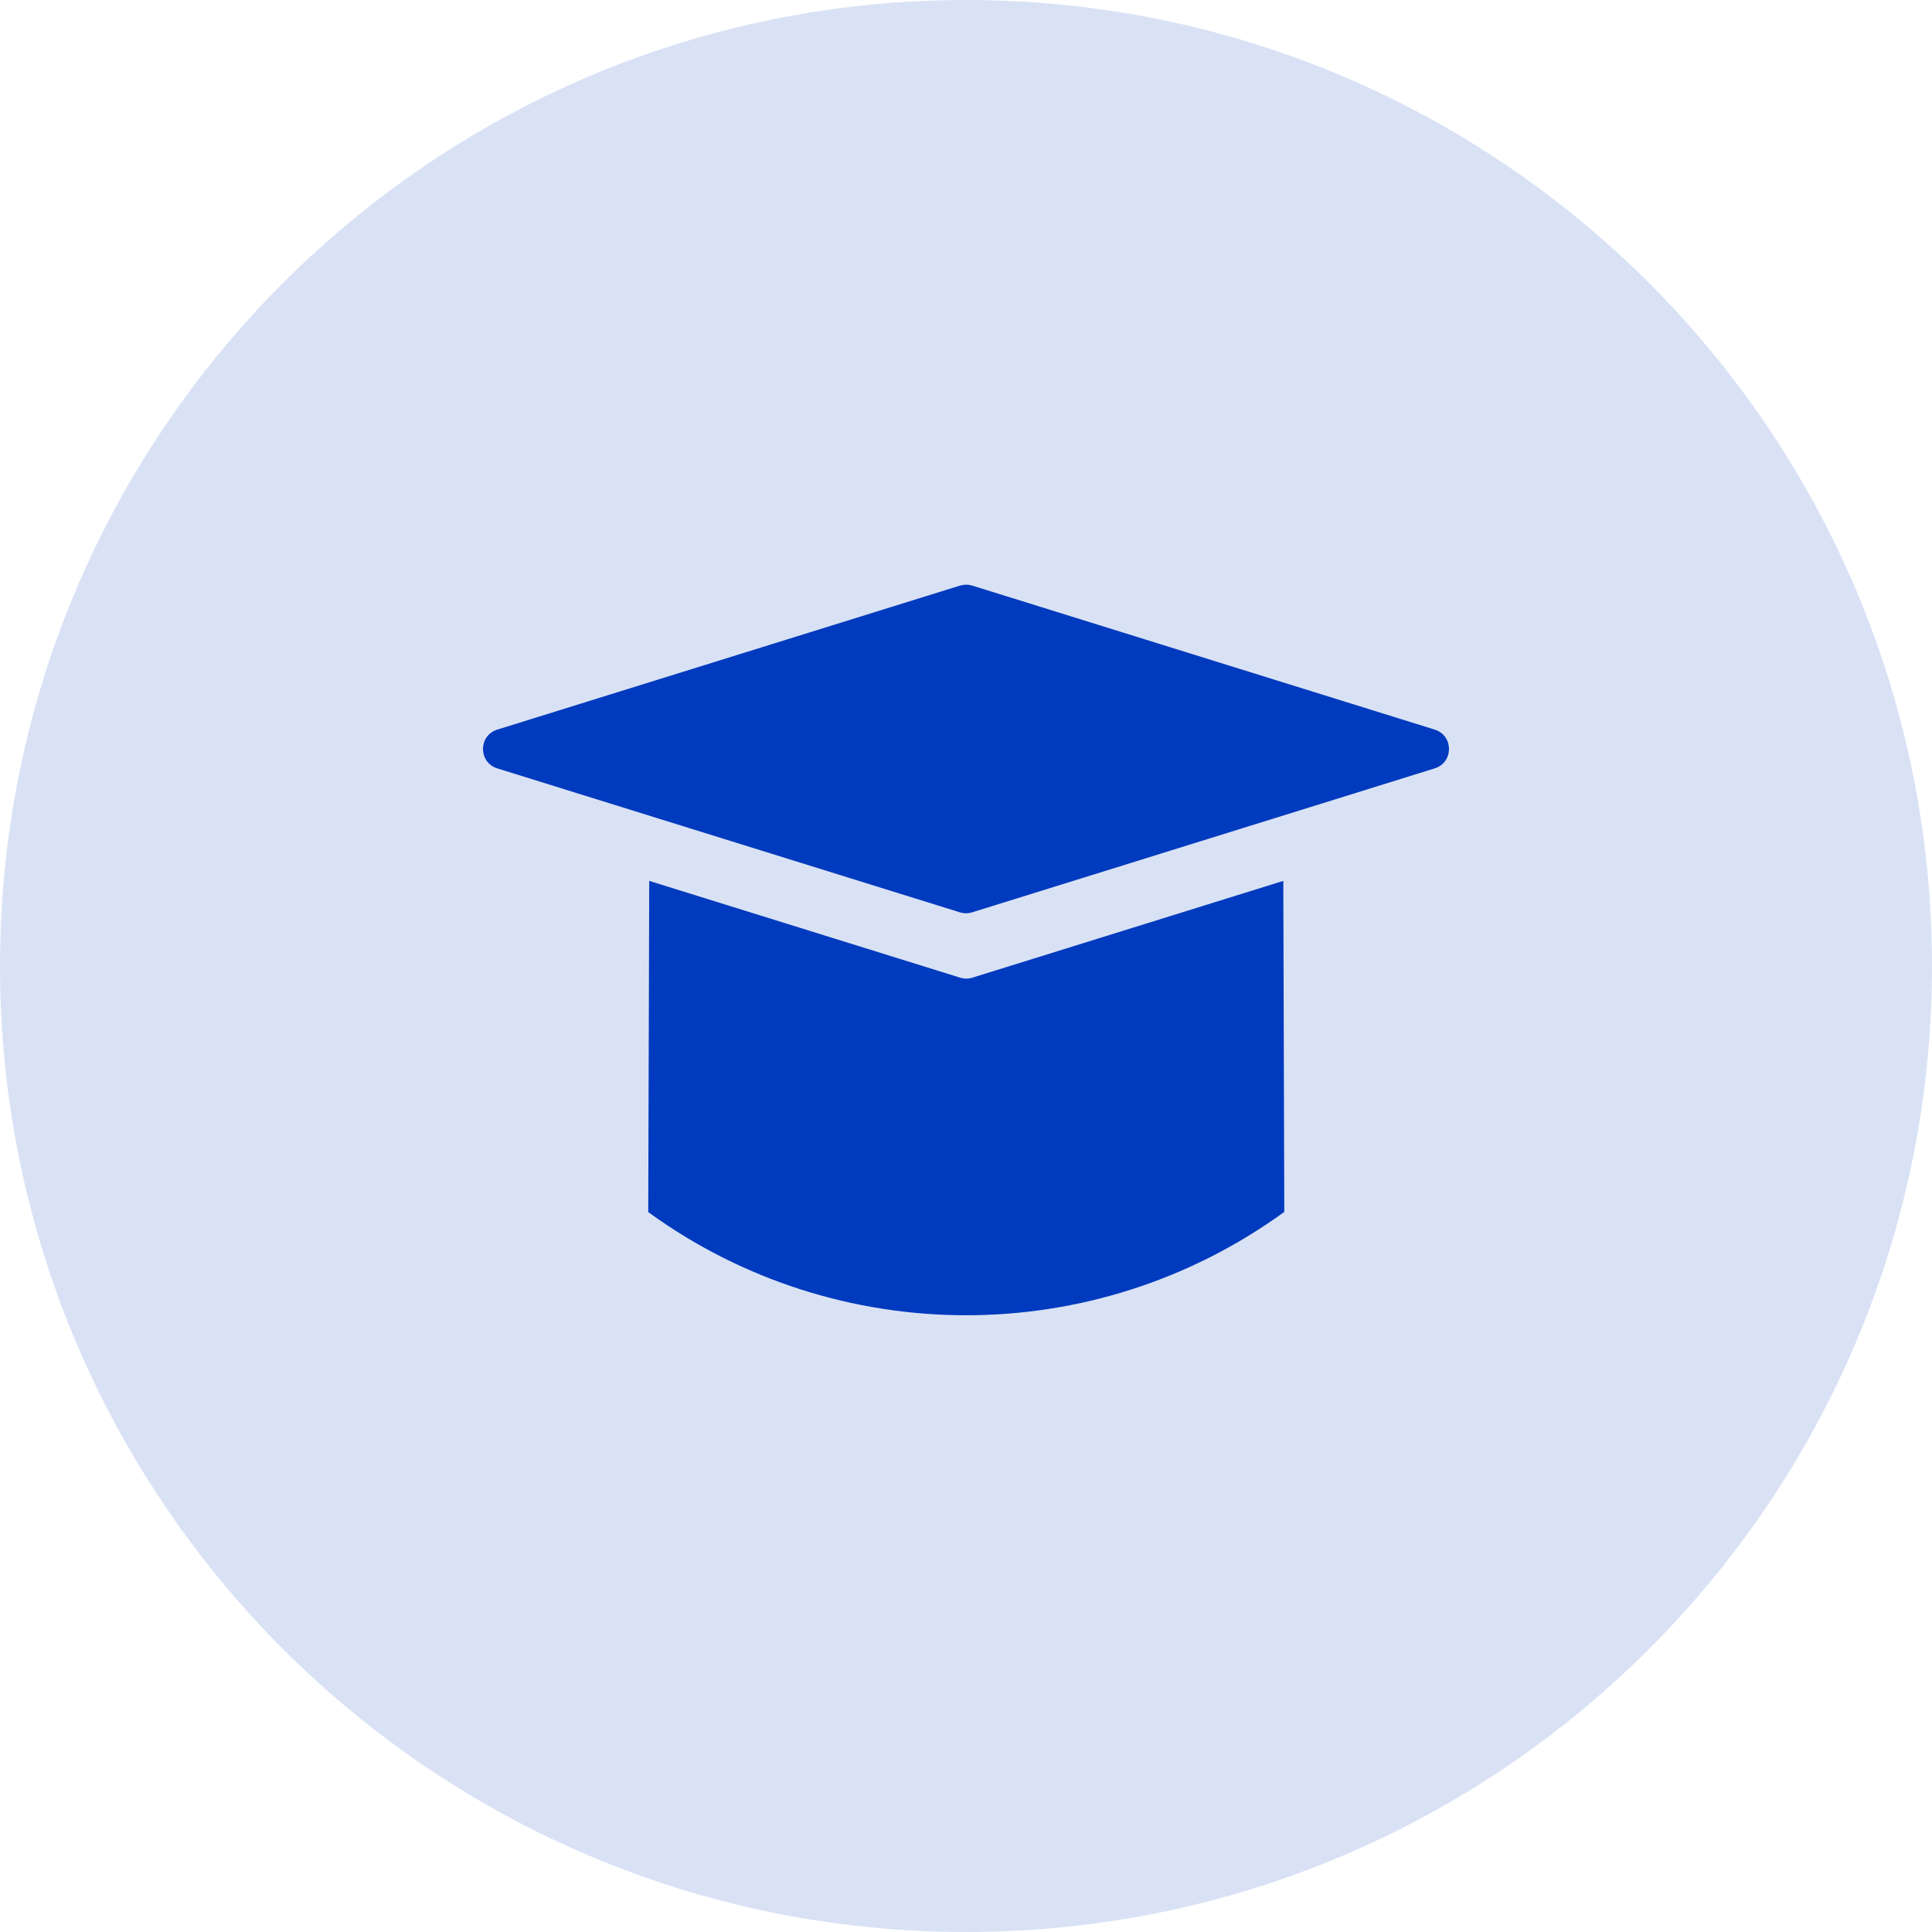 <svg width="76" height="76" viewBox="0 0 76 76" fill="none" xmlns="http://www.w3.org/2000/svg">
<g clip-path="url(#clip0_1136_10889)">
<g opacity="0.15">
<path d="M38 0C58.984 0 76 17.016 76 38C76 58.984 58.984 76 38 76C17.016 76 0 58.984 0 38C0 17.016 17.016 0 38 0Z" fill="#003ABE"/>
</g>
<path d="M37.763 23.036L19.565 28.7C18.811 28.931 18.811 29.994 19.565 30.227L37.763 35.89C37.918 35.938 38.082 35.938 38.237 35.89L56.435 30.227C57.188 29.994 57.188 28.931 56.435 28.7L38.246 23.036C38.092 22.988 37.928 22.988 37.773 23.036H37.763Z" fill="#003ABE"/>
<path d="M50.511 47.68C46.781 50.386 42.393 51.739 38.006 51.739C33.618 51.739 29.221 50.386 25.5 47.68L25.539 34.652L37.774 38.46C37.928 38.508 38.093 38.508 38.247 38.46L50.482 34.652L50.521 47.67L50.511 47.68Z" fill="#003ABE"/>
</g>
<defs>
<clipPath id="clip0_1136_10889">
<rect width="76" height="76" fill="white"/>
</clipPath>
</defs>
</svg>
